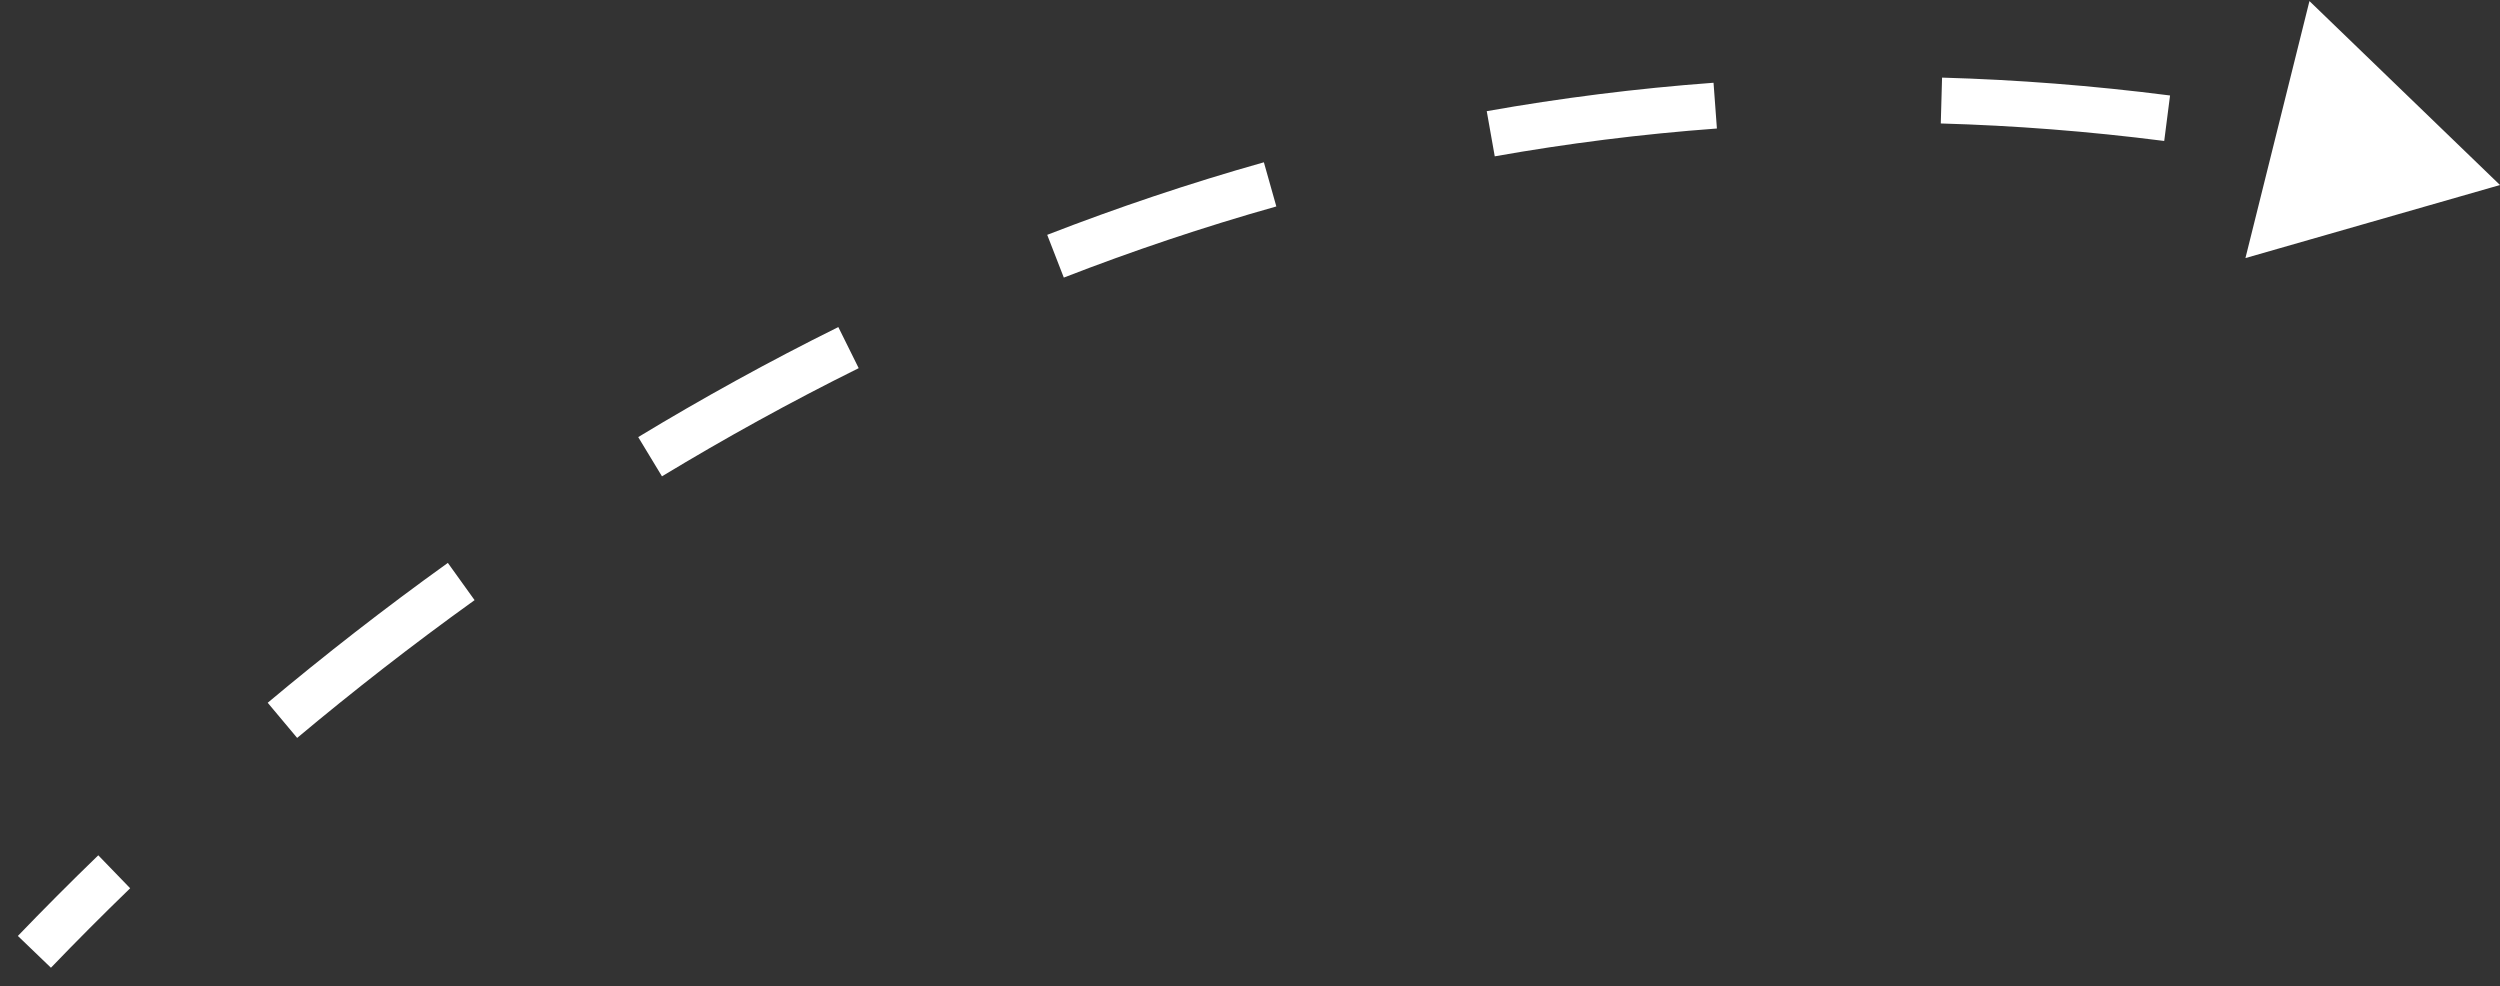<svg xmlns="http://www.w3.org/2000/svg" width="109" height="43" viewBox="0 0 109 43" fill="none"><rect x="0" y="0" width="109" height="43" fill="#333333" stroke="none"/><path d="M109 8.067L100.692 0.047L97.901 11.252L109 8.067ZM2.221 42.193C3.309 41.061 4.461 39.903 5.675 38.728L4.285 37.291C3.053 38.483 1.884 39.658 0.779 40.807L2.221 42.193ZM12.956 32.173C15.368 30.153 17.949 28.136 20.692 26.166L19.526 24.542C16.74 26.542 14.12 28.59 11.672 30.64L12.956 32.173ZM28.862 20.768C31.597 19.113 34.457 17.53 37.439 16.052L36.551 14.26C33.516 15.764 30.606 17.374 27.826 19.057L28.862 20.768ZM46.382 12.103C49.37 10.943 52.46 9.9 55.648 9.001L55.105 7.076C51.853 7.993 48.703 9.057 45.658 10.239L46.382 12.103ZM65.171 6.816C68.318 6.258 71.547 5.847 74.857 5.603L74.71 3.608C71.331 3.857 68.034 4.277 64.822 4.847L65.171 6.816ZM84.618 5.383C87.8 5.473 91.048 5.722 94.36 6.146L94.614 4.163C91.237 3.73 87.922 3.476 84.674 3.384L84.618 5.383Z" fill="white"></path></svg>